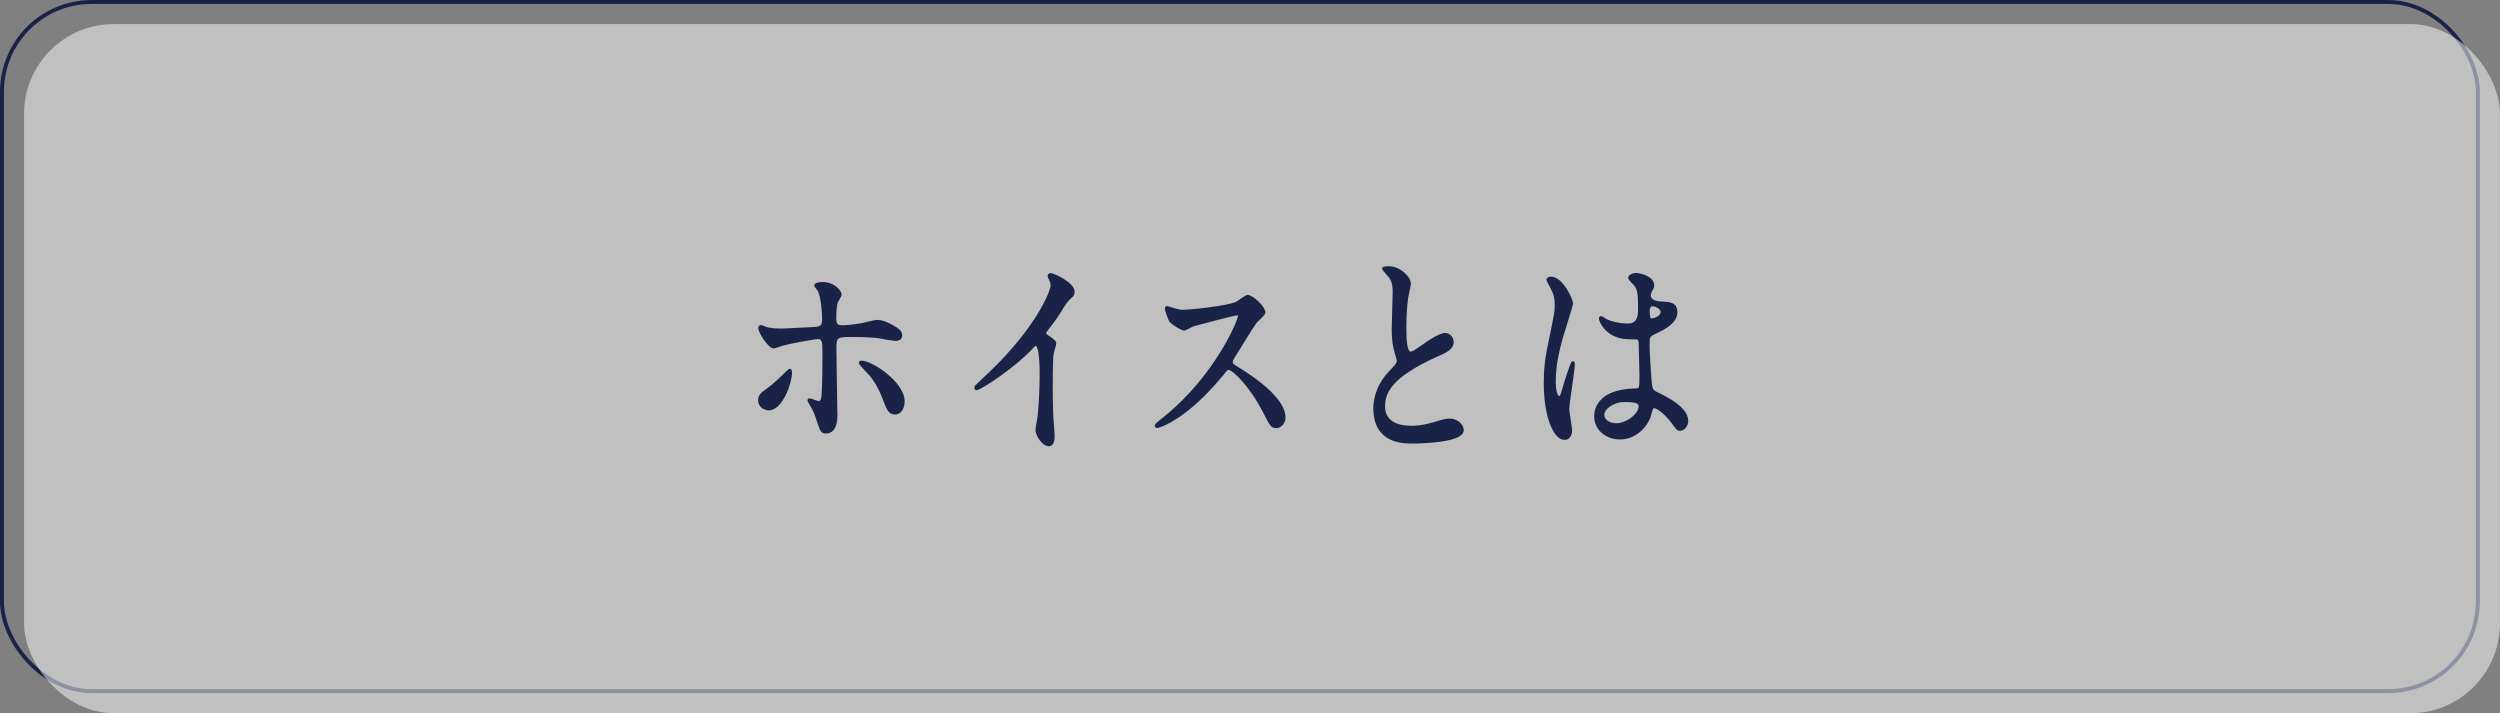 <?xml version="1.0" encoding="UTF-8"?>
<svg id="_レイヤー_2" data-name="レイヤー 2" xmlns="http://www.w3.org/2000/svg" viewBox="0 0 391.54 111.71">
  <rect x="0" y="0" width="391.54" height="111.71" fill="#808080" stroke="none"/>
  <defs>
    <style>
      .cls-1 {
        fill: none;
        stroke-miterlimit: 10;
        stroke-width: .61px;
      }

      .cls-1, .cls-2 {
        stroke: #182347;
      }

      .cls-2 {
        fill: #182347;
        stroke-linecap: round;
        stroke-linejoin: round;
        stroke-width: .35px;
      }

      .cls-3 {
        fill: #fff;
        opacity: .5;
      }
    </style>
  </defs>
  <g id="_レイヤー_1-2" data-name="レイヤー 1">
    <g>
      <rect class="cls-1" x=".31" y=".31" width="387.76" height="107.93" rx="14.05" ry="14.05"/>
      <g>
        <rect class="cls-3" x="3.77" y="3.77" width="387.76" height="107.93" rx="14.05" ry="14.05"/>
        <g>
          <path class="cls-2" d="m118.91,62.69c0-.65.28-.99,1.17-1.61,1.2-.82,2.77-2.4,3.02-2.64.15-.17.49-.51.62-.51s.15.31.15.41c0,1.61-1.45,5.76-3.48,5.76-.25,0-.43-.07-.59-.14-.4-.14-.89-.58-.89-1.27Zm12.08,2.26c0,.51,0,2.77-1.63,2.77-.68,0-.74-.21-1.39-2.19-.37-1.1-.52-1.37-1.14-2.43-.12-.24-.19-.31-.19-.41s.06-.14.12-.14c.22,0,1.23.45,1.45.45.4,0,.55-.38.62-.93.15-1.61.15-5.04.15-6.89,0-1.64-.06-2.26-.89-2.26-.18,0-3.88.58-5.7,1.1-.19.07-1.05.38-1.23.38-.68,0-2.22-2.33-2.22-3.01,0-.17.03-.31.22-.31.12,0,.19.03.59.21.71.34,2.28.34,2.74.34.71,0,4.04-.21,4.96-.24,1.17-.07,1.48-.31,1.48-1.44s-.19-3.39-.65-4.38c-.06-.17-.59-.72-.59-.89,0-.1.34-.34,1.05-.34,2.13,0,2.9,1.51,2.9,1.78,0,.21-.49.96-.56,1.13-.28.62-.28,2.29-.28,2.64,0,1.06.4,1.23,1.2,1.23.99,0,2.47-.27,2.99-.34.4-.07,2.03-.51,2.37-.51.92,0,1.97.51,2.99,1.16.34.24.77.51.77,1.1,0,.65-.68.69-.8.69-.46,0-2.47-.38-2.9-.45-1.17-.14-3.42-.17-3.67-.17-2.65,0-2.93,0-2.93,1.95,0,1.64.15,8.94.15,10.41Zm7.43-2.47c-.52-1.44-1.48-3.22-2.5-4.21-.46-.48-1.23-1.27-1.23-1.44s.15-.17.22-.17c1.63,0,6.6,3.32,6.6,6.2,0,.79-.37,1.92-1.39,1.88-.86,0-1.14-.79-1.7-2.26Z"/>
          <path class="cls-2" d="m163.92,52.55c1.2.82,1.33.96,1.33,1.27,0,.21-.34,1.16-.37,1.37-.12.62-.18,1.34-.18,6.06,0,.92.03,2.77.09,4.11.03.41.21,2.4.21,2.84,0,.34,0,1.51-.74,1.51-.86,0-1.91-1.47-1.91-2.4,0-.34.31-1.85.34-2.19.19-1.85.31-4.49.31-6.3,0-1.23,0-4.83-.8-4.83-.15,0-.28.14-.52.41-3.02,3.22-8.2,6.54-8.75,6.54-.09,0-.15-.07-.15-.21,0-.1.03-.17.09-.24.8-.79,1.66-1.58,2.16-2.06,7.27-6.92,9.68-12.74,9.68-13.7,0-.34-.09-.65-.25-.96-.03-.07-.22-.48-.22-.55,0-.14.15-.27.31-.27.46,0,3.58,1.44,3.58,2.74,0,.34-.15.58-.28.69-.83.75-.96.96-2.1,2.81-.52.82-1.51,2.06-2.1,2.88,0,.21.09.34.28.48Z"/>
          <path class="cls-2" d="m193.69,49.2c-.22,0-6.69,1.68-6.84,1.75-.22.07-1.17.65-1.39.65-.46,0-1.91-1.03-2.1-1.23-.22-.24-.74-1.75-.74-1.99,0-.17.03-.27.19-.27.03,0,.71.21.8.24.96.31,1.33.34,1.63.34,1.05,0,6.84-.55,8.45-1.27.28-.14,1.42-1.06,1.7-1.06.74,0,2.62,1.75,2.62,2.6,0,.31-1.14,1.23-1.33,1.47-.62.82-3.05,4.83-3.54,5.62-.12.17-.25.41-.25.69,0,.31.06.38,1.36,1.16,1.39.89,6.9,4.35,6.9,7.47,0,.79-.55,1.51-1.26,1.51s-.83-.24-1.91-2.36c-2.13-4.15-4.84-6.75-5.52-6.75-.31,0-.4.1-1.08.96-1.08,1.27-4.22,5.1-8.23,7.33-.83.45-1.66.79-1.91.79-.06,0-.22,0-.22-.21,0-.14,1.23-1.13,1.42-1.27,8.04-6.47,11.71-15.35,11.62-15.89-.06-.27-.31-.27-.37-.27Z"/>
          <path class="cls-2" d="m217.61,58.34c.92-.96,1.33-1.4,1.33-1.85,0-.1-.22-.89-.28-1.06-.37-1.3-.52-2.09-.52-4.01,0-.79.15-4.76.15-5.65,0-1.71-.43-2.23-.92-2.77-.65-.75-.74-.86-.74-.96,0-.14.74-.17.83-.17,1.76,0,3.33,1.58,3.33,2.57,0,.31-.37,1.85-.43,2.19-.12.96-.28,2.54-.28,4.52,0,1.3,0,4.08.8,4.08.43,0,.62-.14,2.28-1.3.34-.24,2.28-1.61,3.17-1.61.71,0,1.17.69,1.17,1.27,0,1.03-1.26,1.58-2.37,2.06-7.34,3.29-8.38,5.79-8.38,8.02s1.79,3.19,4.28,3.19c1.54,0,2.77-.34,3.7-.62,1.39-.41,1.73-.51,2.31-.51,1.05,0,2.03.79,2.03,1.64,0,1.75-6.29,1.92-7.92,1.92-1.42,0-5.89,0-5.89-5.38,0-.96.25-3.32,2.34-5.55Z"/>
          <path class="cls-2" d="m246.05,67.32c0,.75-.31,1.4-1.02,1.4-1.54,0-3.08-3.43-3.08-8.74,0-2.02.15-3.67.8-6.71.86-4.21.92-4.38.92-5.45,0-1.16-.15-1.75-.71-2.84-.09-.21-.59-.99-.59-1.2s.37-.27.55-.27c1.73,0,3.27,3.43,3.27,4.04,0,.27-1.36,4.49-1.6,5.34-.62,2.26-1.11,4.38-1.11,6.89,0,.21,0,2.4.74,2.4.28,0,.31-.14.86-2.02.12-.45,1.05-3.43,1.26-3.43.12,0,.12.24.12.31,0,1.1-.86,6.03-.86,7.02,0,.51.43,2.77.43,3.25Zm12.24-1.92c-.8,1.88-2.53,3.25-4.59,3.25s-3.85-1.4-3.85-3.43c0-.48,0-4.11,6.32-4.21.77,0,.77-.24.77-2.36,0-.21-.09-3.84-.12-4.8,0-.21-.03-.62-.25-.82-.06-.07-1.26-.07-1.42-.07-3.48,0-4.56-2.71-4.56-3.05,0-.1.03-.24.15-.24s.71.41.83.48c.86.41,2.13.69,3.45.69q1.7,0,1.7-2.26c0-2.16,0-3.12-.59-3.91-.12-.17-.96-.92-.96-1.16,0-.21.4-.58,1.05-.58s2.68.48,2.68,1.78c0,.24-.03.31-.34.86-.09.17-.19.45-.19.72,0,1.03,1.6,1.1,1.79,1.1,1.36.07,2.37.1,2.37,1.54,0,1.61-2.07,2.6-3.21,3.15-1.14.55-1.14.58-1.14,2.06,0,.75.22,4.62.31,5.55.12,1.27.22,1.51.99,1.88,1.51.72,4.75,2.33,4.75,4.35,0,.62-.43,1.37-1.11,1.37-.37,0-.46-.14-1.2-1.16-.89-1.2-2.5-2.64-3.05-2.33-.22.1-.49,1.37-.58,1.61Zm-7.21-.45c0,.92.96,1.51,2.03,1.51,1.82,0,3.7-1.64,3.7-2.81,0-.58-.43-.86-2.4-.86-1.76,0-3.33,1.16-3.33,2.16Zm7.12-16.2c0,1.3.25,1.3.46,1.3.43,0,1.6-.41,1.6-1.2,0-.62-1.02-1.06-1.45-1.06-.09,0-.25.03-.37.14-.12.1-.25.38-.25.82Z"/>
        </g>
      </g>
    </g>
  </g>
</svg>